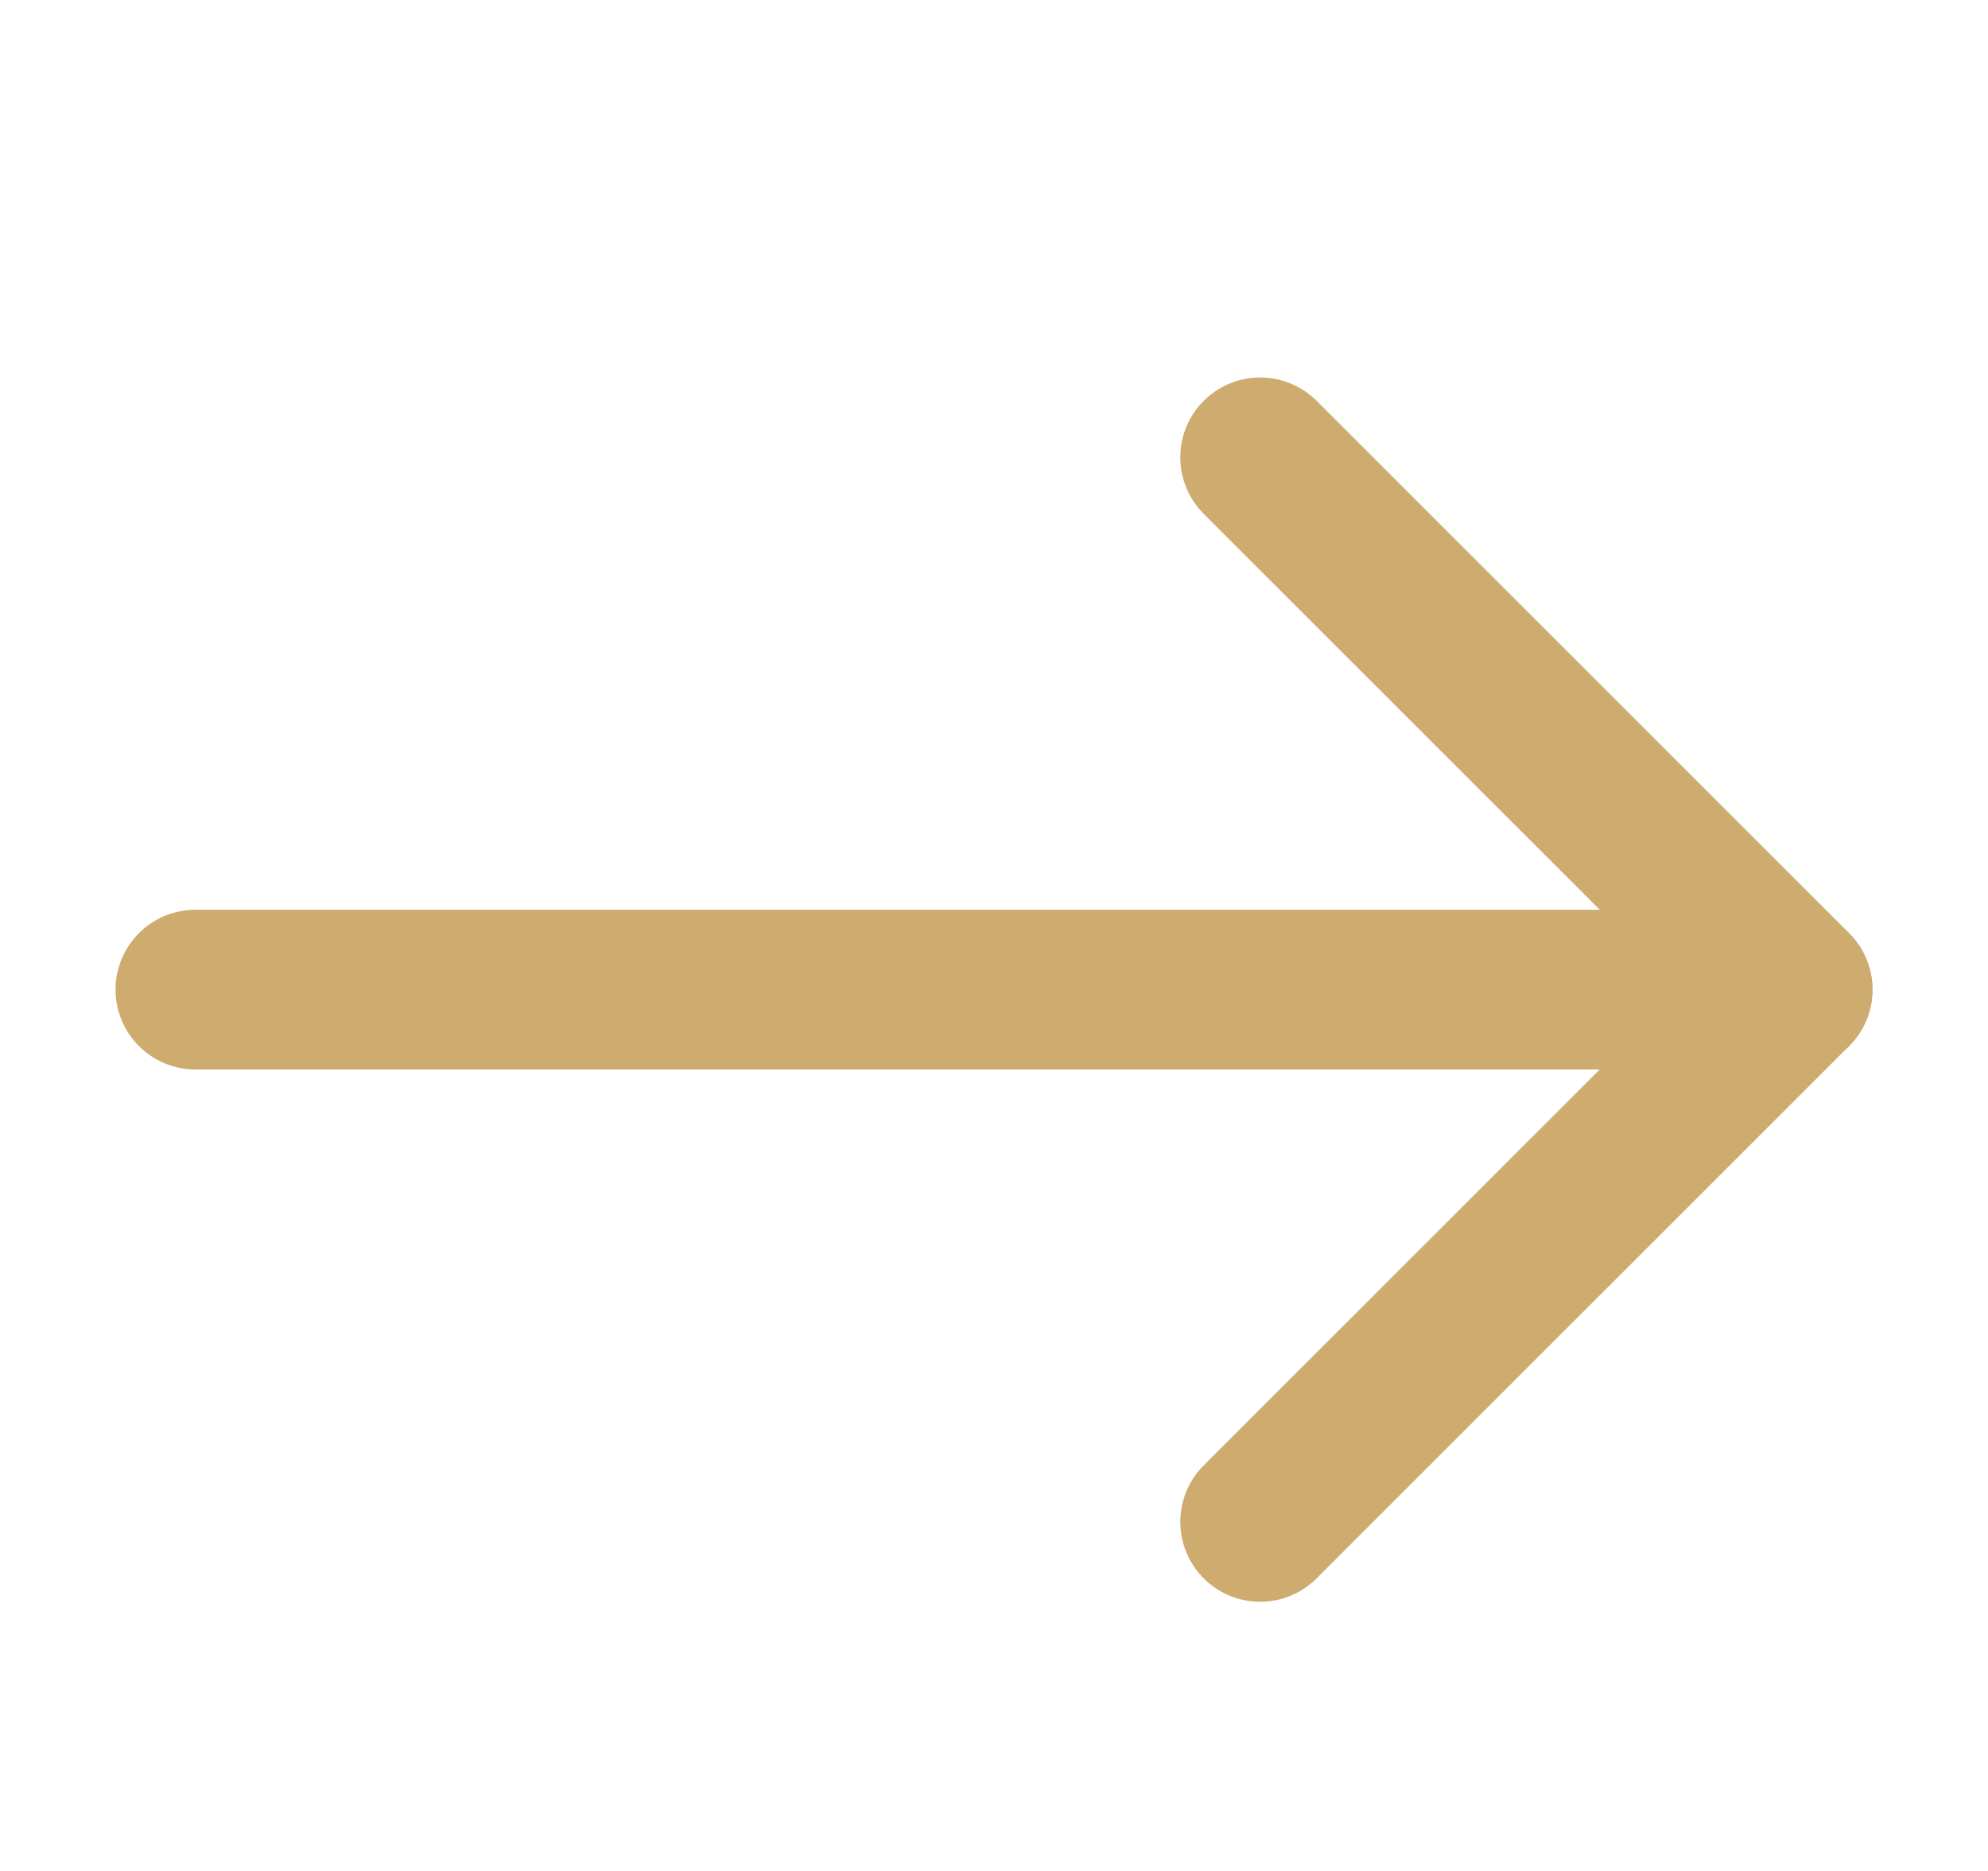 <svg width="17" height="16" viewBox="0 0 17 16" fill="none" xmlns="http://www.w3.org/2000/svg">
<g clip-path="url(#clip0_109_511)">
<path d="M1.671 8.463L15.329 8.463" stroke="#CEAC6F" stroke-width="1.366" stroke-linecap="round" stroke-linejoin="round"/>
<path d="M10.776 3.911L15.329 8.463L10.776 13.015" stroke="#CEAC6F" stroke-width="1.366" stroke-linecap="round" stroke-linejoin="round"/>
</g>
<defs>
<clipPath id="clip0_109_511">
<rect width="15.478" height="10.926" fill="white" transform="translate(0.761 3)"/>
</clipPath>
</defs>
</svg>
